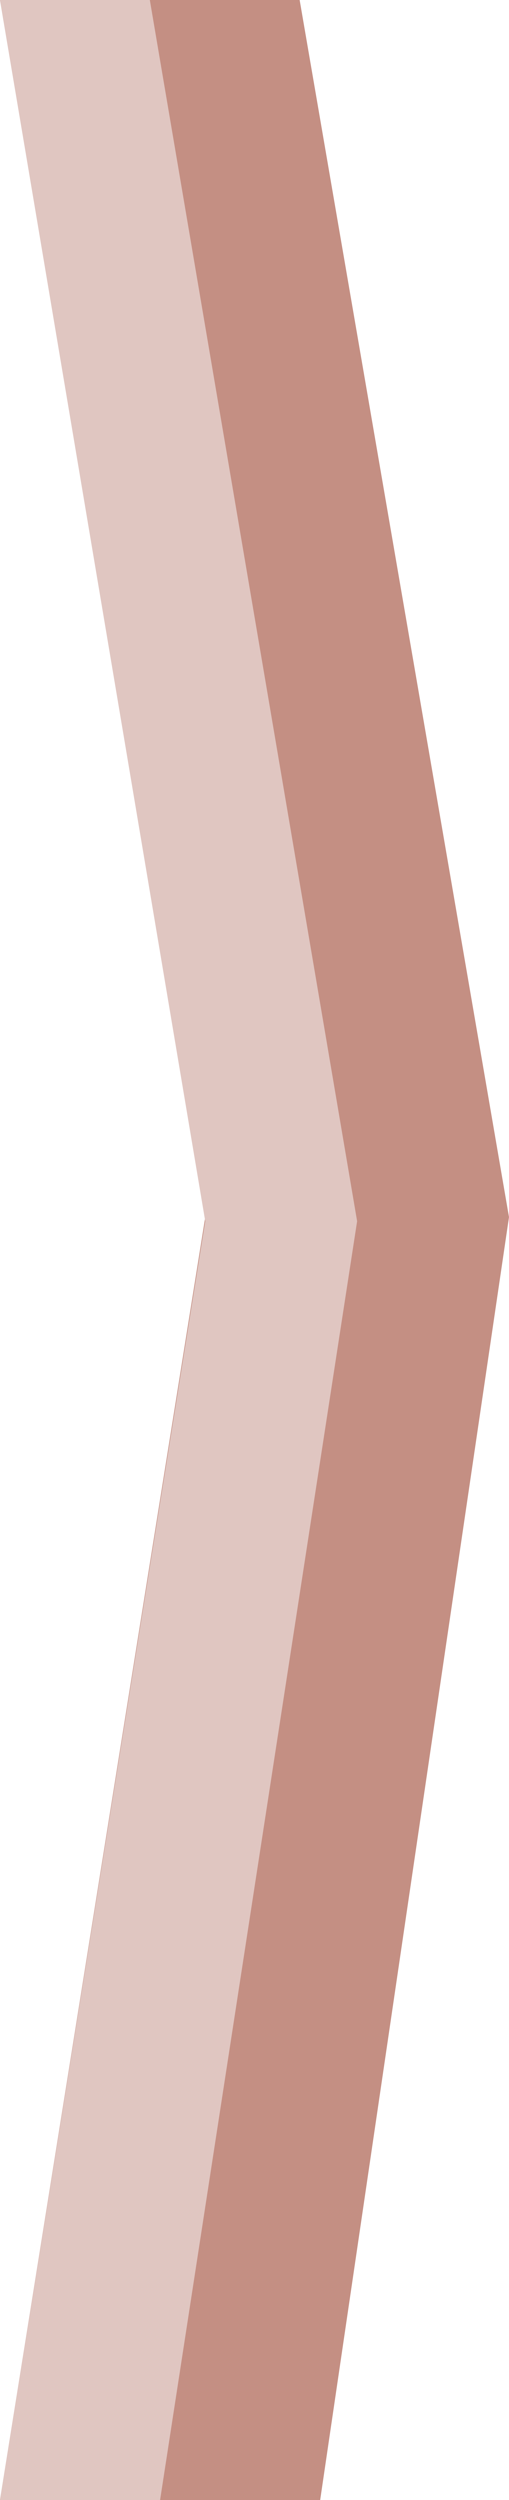 <svg width="62" height="304" viewBox="0 0 62 304" fill="none" xmlns="http://www.w3.org/2000/svg">
<path d="M0 304L25 148L0 0H18.25H36.5L62 148L39 304H19.5H0Z" fill="#C48F83"/>
<path d="M25 148.5L0 304H19.5L43.5 148.5L18.25 0H0L25 148.5Z" fill="#E0C6C1"/>
</svg>
